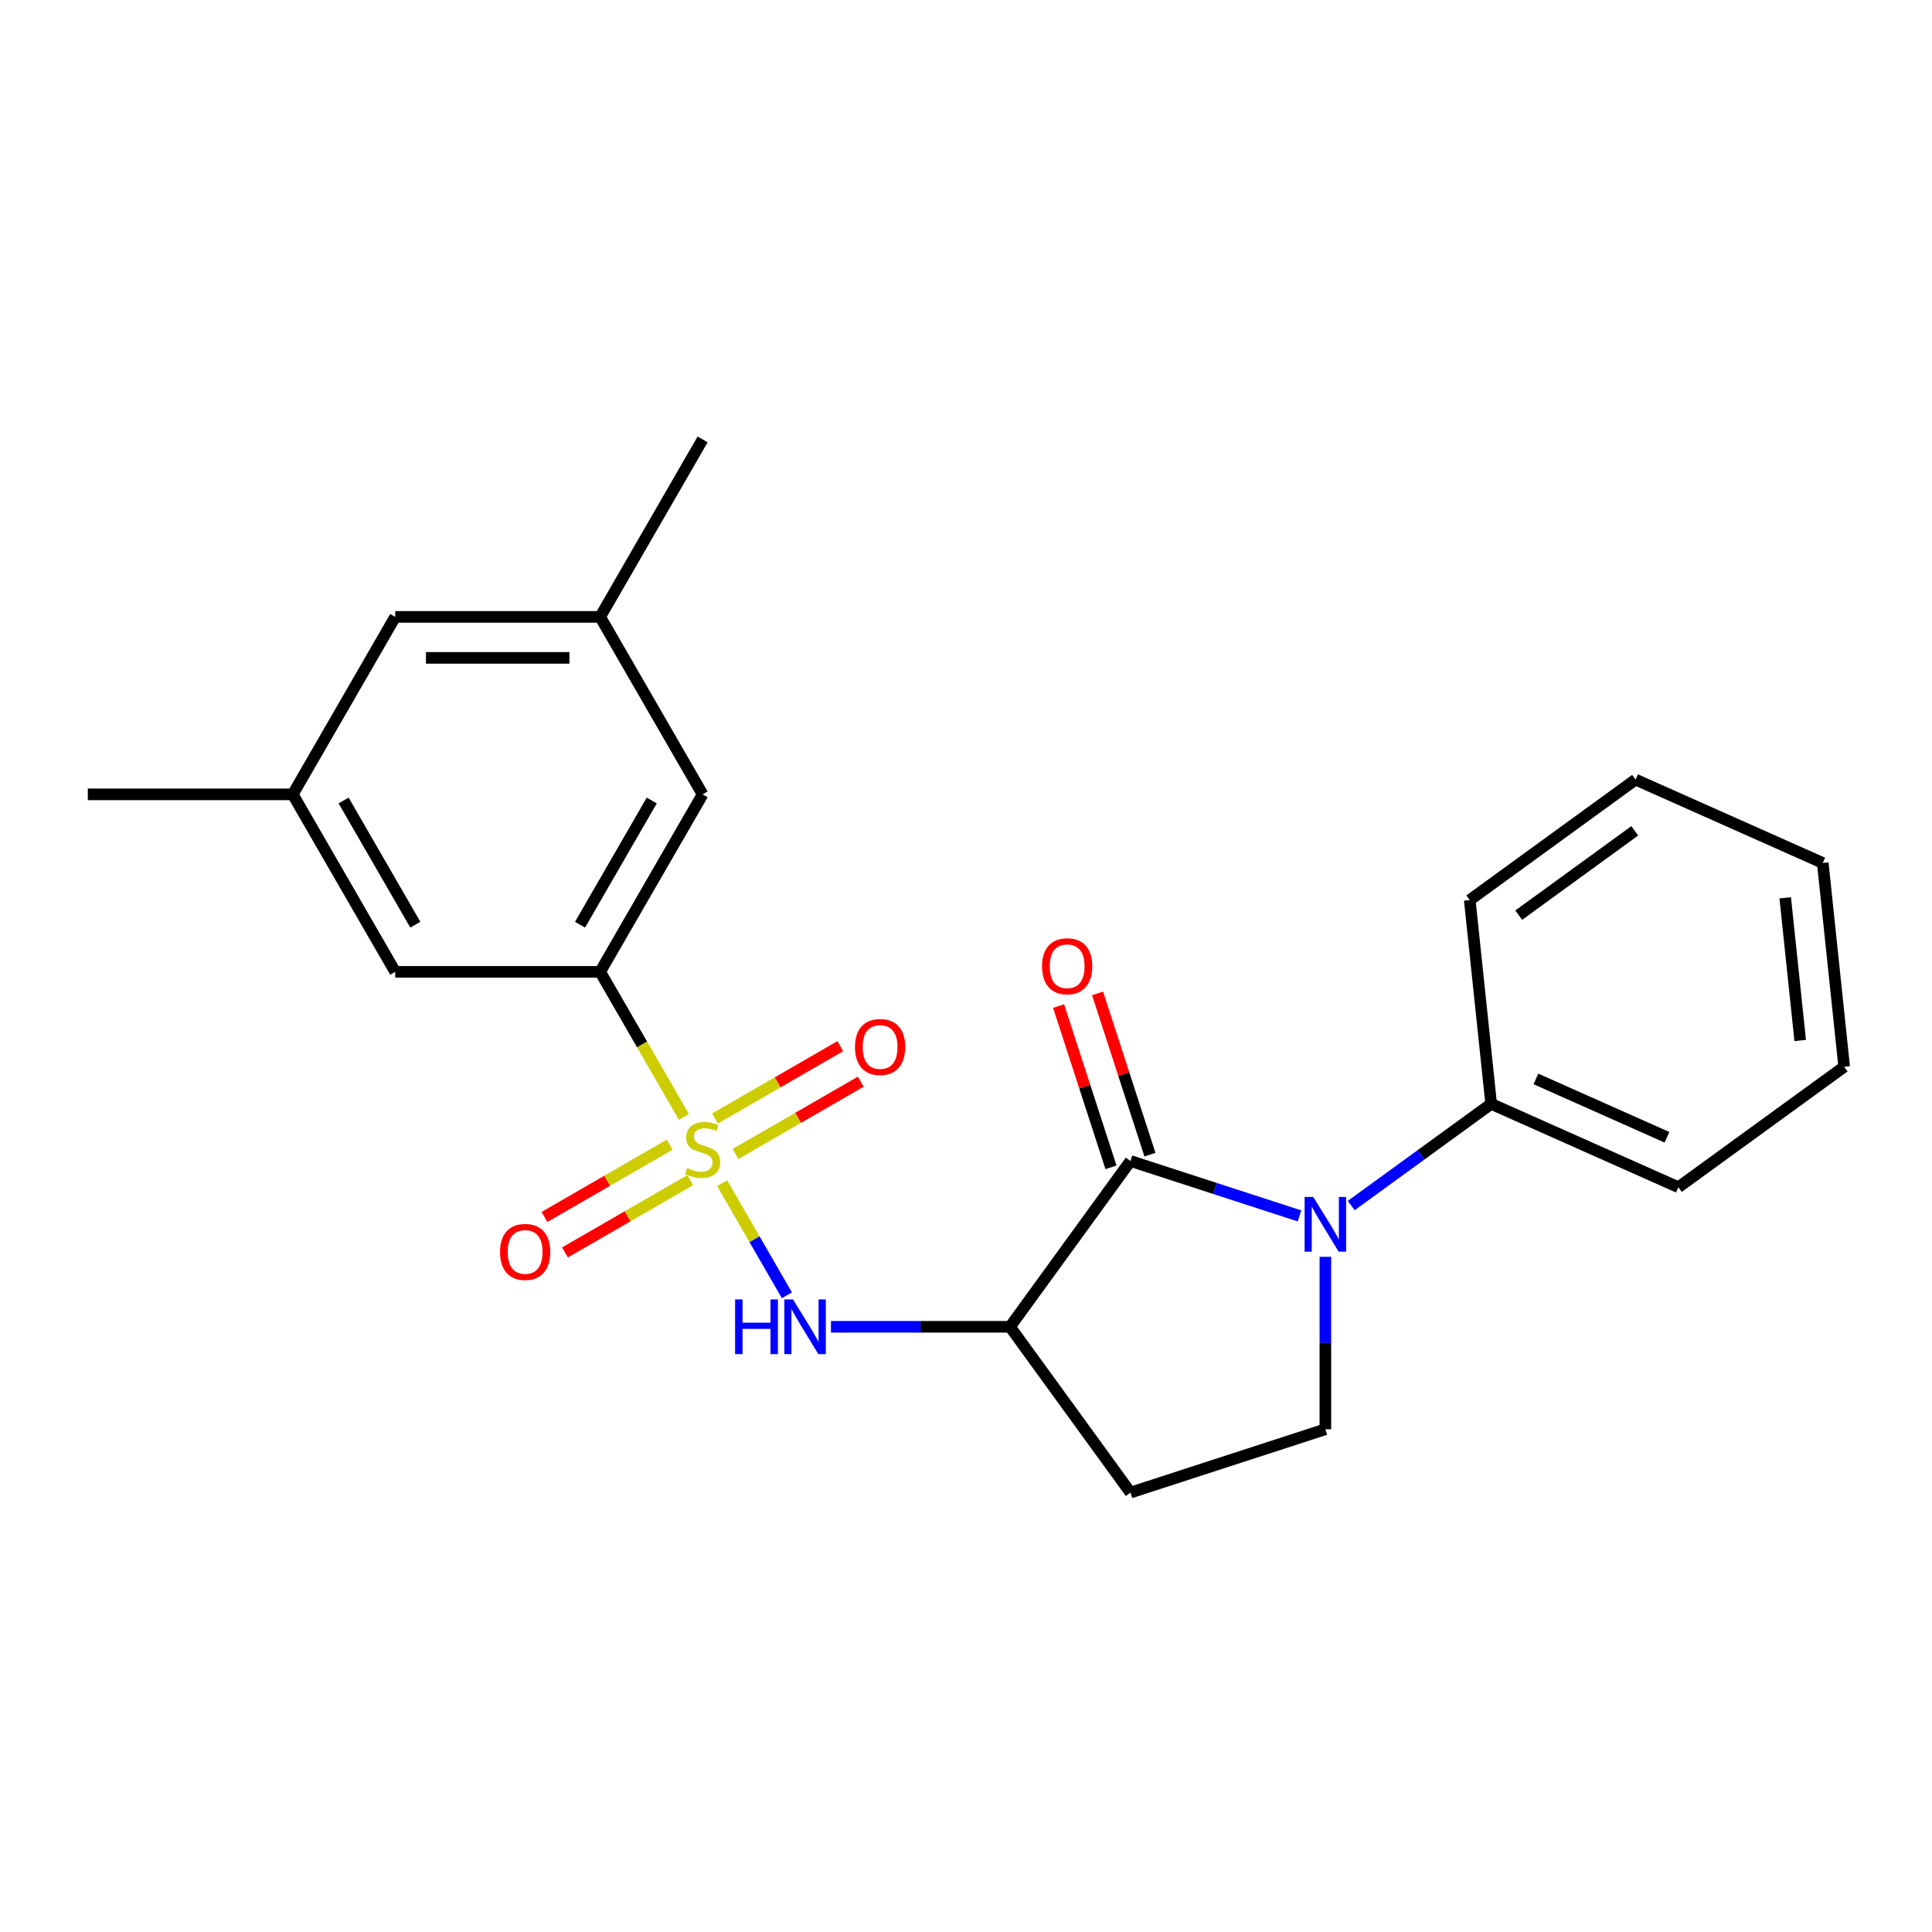 <?xml version='1.0' encoding='iso-8859-1'?>
<svg version='1.1' baseProfile='full'
              xmlns='http://www.w3.org/2000/svg'
                      xmlns:rdkit='http://www.rdkit.org/xml'
                      xmlns:xlink='http://www.w3.org/1999/xlink'
                  xml:space='preserve'
width='1000px' height='1000px' viewBox='0 0 1000 1000'>
<!-- END OF HEADER -->
<rect style='opacity:1.0;fill:#FFFFFF;stroke:none' width='1000' height='1000' x='0' y='0'> </rect>
<path class='bond-3' d='M 373.796,612.417 L 390.546,641.43' style='fill:none;fill-rule:evenodd;stroke:#CCCC00;stroke-width:6px;stroke-linecap:butt;stroke-linejoin:miter;stroke-opacity:1' />
<path class='bond-3' d='M 390.546,641.43 L 407.296,670.442' style='fill:none;fill-rule:evenodd;stroke:#0000FF;stroke-width:6px;stroke-linecap:butt;stroke-linejoin:miter;stroke-opacity:1' />
<path class='bond-4' d='M 353.991,578.114 L 332.314,540.569' style='fill:none;fill-rule:evenodd;stroke:#CCCC00;stroke-width:6px;stroke-linecap:butt;stroke-linejoin:miter;stroke-opacity:1' />
<path class='bond-4' d='M 332.314,540.569 L 310.637,503.024' style='fill:none;fill-rule:evenodd;stroke:#000000;stroke-width:6px;stroke-linecap:butt;stroke-linejoin:miter;stroke-opacity:1' />
<path class='bond-7' d='M 346.638,592.473 L 314.23,611.184' style='fill:none;fill-rule:evenodd;stroke:#CCCC00;stroke-width:6px;stroke-linecap:butt;stroke-linejoin:miter;stroke-opacity:1' />
<path class='bond-7' d='M 314.23,611.184 L 281.821,629.895' style='fill:none;fill-rule:evenodd;stroke:#FF0000;stroke-width:6px;stroke-linecap:butt;stroke-linejoin:miter;stroke-opacity:1' />
<path class='bond-7' d='M 357.246,610.845 L 324.837,629.556' style='fill:none;fill-rule:evenodd;stroke:#CCCC00;stroke-width:6px;stroke-linecap:butt;stroke-linejoin:miter;stroke-opacity:1' />
<path class='bond-7' d='M 324.837,629.556 L 292.429,648.267' style='fill:none;fill-rule:evenodd;stroke:#FF0000;stroke-width:6px;stroke-linecap:butt;stroke-linejoin:miter;stroke-opacity:1' />
<path class='bond-8' d='M 380.709,597.298 L 413.118,578.587' style='fill:none;fill-rule:evenodd;stroke:#CCCC00;stroke-width:6px;stroke-linecap:butt;stroke-linejoin:miter;stroke-opacity:1' />
<path class='bond-8' d='M 413.118,578.587 L 445.526,559.876' style='fill:none;fill-rule:evenodd;stroke:#FF0000;stroke-width:6px;stroke-linecap:butt;stroke-linejoin:miter;stroke-opacity:1' />
<path class='bond-8' d='M 370.102,578.926 L 402.51,560.215' style='fill:none;fill-rule:evenodd;stroke:#CCCC00;stroke-width:6px;stroke-linecap:butt;stroke-linejoin:miter;stroke-opacity:1' />
<path class='bond-8' d='M 402.51,560.215 L 434.919,541.504' style='fill:none;fill-rule:evenodd;stroke:#FF0000;stroke-width:6px;stroke-linecap:butt;stroke-linejoin:miter;stroke-opacity:1' />
<path class='bond-0' d='M 585.132,600.933 L 522.783,686.747' style='fill:none;fill-rule:evenodd;stroke:#000000;stroke-width:6px;stroke-linecap:butt;stroke-linejoin:miter;stroke-opacity:1' />
<path class='bond-1' d='M 585.132,600.933 L 628.876,615.146' style='fill:none;fill-rule:evenodd;stroke:#000000;stroke-width:6px;stroke-linecap:butt;stroke-linejoin:miter;stroke-opacity:1' />
<path class='bond-1' d='M 628.876,615.146 L 672.621,629.36' style='fill:none;fill-rule:evenodd;stroke:#0000FF;stroke-width:6px;stroke-linecap:butt;stroke-linejoin:miter;stroke-opacity:1' />
<path class='bond-9' d='M 595.22,597.655 L 581.659,555.92' style='fill:none;fill-rule:evenodd;stroke:#000000;stroke-width:6px;stroke-linecap:butt;stroke-linejoin:miter;stroke-opacity:1' />
<path class='bond-9' d='M 581.659,555.92 L 568.099,514.185' style='fill:none;fill-rule:evenodd;stroke:#FF0000;stroke-width:6px;stroke-linecap:butt;stroke-linejoin:miter;stroke-opacity:1' />
<path class='bond-9' d='M 575.043,604.21 L 561.483,562.476' style='fill:none;fill-rule:evenodd;stroke:#000000;stroke-width:6px;stroke-linecap:butt;stroke-linejoin:miter;stroke-opacity:1' />
<path class='bond-9' d='M 561.483,562.476 L 547.922,520.741' style='fill:none;fill-rule:evenodd;stroke:#FF0000;stroke-width:6px;stroke-linecap:butt;stroke-linejoin:miter;stroke-opacity:1' />
<path class='bond-10' d='M 699.405,623.981 L 735.616,597.672' style='fill:none;fill-rule:evenodd;stroke:#0000FF;stroke-width:6px;stroke-linecap:butt;stroke-linejoin:miter;stroke-opacity:1' />
<path class='bond-10' d='M 735.616,597.672 L 771.828,571.363' style='fill:none;fill-rule:evenodd;stroke:#000000;stroke-width:6px;stroke-linecap:butt;stroke-linejoin:miter;stroke-opacity:1' />
<path class='bond-24' d='M 686.013,650.523 L 686.013,695.153' style='fill:none;fill-rule:evenodd;stroke:#0000FF;stroke-width:6px;stroke-linecap:butt;stroke-linejoin:miter;stroke-opacity:1' />
<path class='bond-24' d='M 686.013,695.153 L 686.013,739.784' style='fill:none;fill-rule:evenodd;stroke:#000000;stroke-width:6px;stroke-linecap:butt;stroke-linejoin:miter;stroke-opacity:1' />
<path class='bond-2' d='M 522.783,686.747 L 476.443,686.747' style='fill:none;fill-rule:evenodd;stroke:#000000;stroke-width:6px;stroke-linecap:butt;stroke-linejoin:miter;stroke-opacity:1' />
<path class='bond-2' d='M 476.443,686.747 L 430.102,686.747' style='fill:none;fill-rule:evenodd;stroke:#0000FF;stroke-width:6px;stroke-linecap:butt;stroke-linejoin:miter;stroke-opacity:1' />
<path class='bond-6' d='M 522.783,686.747 L 585.132,772.562' style='fill:none;fill-rule:evenodd;stroke:#000000;stroke-width:6px;stroke-linecap:butt;stroke-linejoin:miter;stroke-opacity:1' />
<path class='bond-11' d='M 310.637,503.024 L 363.674,411.162' style='fill:none;fill-rule:evenodd;stroke:#000000;stroke-width:6px;stroke-linecap:butt;stroke-linejoin:miter;stroke-opacity:1' />
<path class='bond-11' d='M 300.22,478.637 L 337.346,414.334' style='fill:none;fill-rule:evenodd;stroke:#000000;stroke-width:6px;stroke-linecap:butt;stroke-linejoin:miter;stroke-opacity:1' />
<path class='bond-12' d='M 310.637,503.024 L 204.564,503.024' style='fill:none;fill-rule:evenodd;stroke:#000000;stroke-width:6px;stroke-linecap:butt;stroke-linejoin:miter;stroke-opacity:1' />
<path class='bond-5' d='M 686.013,739.784 L 585.132,772.562' style='fill:none;fill-rule:evenodd;stroke:#000000;stroke-width:6px;stroke-linecap:butt;stroke-linejoin:miter;stroke-opacity:1' />
<path class='bond-16' d='M 771.828,571.363 L 868.731,614.507' style='fill:none;fill-rule:evenodd;stroke:#000000;stroke-width:6px;stroke-linecap:butt;stroke-linejoin:miter;stroke-opacity:1' />
<path class='bond-16' d='M 794.992,558.454 L 862.824,588.654' style='fill:none;fill-rule:evenodd;stroke:#000000;stroke-width:6px;stroke-linecap:butt;stroke-linejoin:miter;stroke-opacity:1' />
<path class='bond-17' d='M 771.828,571.363 L 760.74,465.871' style='fill:none;fill-rule:evenodd;stroke:#000000;stroke-width:6px;stroke-linecap:butt;stroke-linejoin:miter;stroke-opacity:1' />
<path class='bond-13' d='M 363.674,411.162 L 310.637,319.3' style='fill:none;fill-rule:evenodd;stroke:#000000;stroke-width:6px;stroke-linecap:butt;stroke-linejoin:miter;stroke-opacity:1' />
<path class='bond-14' d='M 204.564,503.024 L 151.528,411.162' style='fill:none;fill-rule:evenodd;stroke:#000000;stroke-width:6px;stroke-linecap:butt;stroke-linejoin:miter;stroke-opacity:1' />
<path class='bond-14' d='M 214.981,478.637 L 177.855,414.334' style='fill:none;fill-rule:evenodd;stroke:#000000;stroke-width:6px;stroke-linecap:butt;stroke-linejoin:miter;stroke-opacity:1' />
<path class='bond-18' d='M 310.637,319.3 L 363.674,227.438' style='fill:none;fill-rule:evenodd;stroke:#000000;stroke-width:6px;stroke-linecap:butt;stroke-linejoin:miter;stroke-opacity:1' />
<path class='bond-23' d='M 310.637,319.3 L 204.564,319.3' style='fill:none;fill-rule:evenodd;stroke:#000000;stroke-width:6px;stroke-linecap:butt;stroke-linejoin:miter;stroke-opacity:1' />
<path class='bond-23' d='M 294.726,340.514 L 220.475,340.514' style='fill:none;fill-rule:evenodd;stroke:#000000;stroke-width:6px;stroke-linecap:butt;stroke-linejoin:miter;stroke-opacity:1' />
<path class='bond-15' d='M 151.528,411.162 L 204.564,319.3' style='fill:none;fill-rule:evenodd;stroke:#000000;stroke-width:6px;stroke-linecap:butt;stroke-linejoin:miter;stroke-opacity:1' />
<path class='bond-19' d='M 151.528,411.162 L 45.455,411.162' style='fill:none;fill-rule:evenodd;stroke:#000000;stroke-width:6px;stroke-linecap:butt;stroke-linejoin:miter;stroke-opacity:1' />
<path class='bond-21' d='M 868.731,614.507 L 954.545,552.158' style='fill:none;fill-rule:evenodd;stroke:#000000;stroke-width:6px;stroke-linecap:butt;stroke-linejoin:miter;stroke-opacity:1' />
<path class='bond-20' d='M 760.74,465.871 L 846.555,403.523' style='fill:none;fill-rule:evenodd;stroke:#000000;stroke-width:6px;stroke-linecap:butt;stroke-linejoin:miter;stroke-opacity:1' />
<path class='bond-20' d='M 786.082,473.682 L 846.153,430.038' style='fill:none;fill-rule:evenodd;stroke:#000000;stroke-width:6px;stroke-linecap:butt;stroke-linejoin:miter;stroke-opacity:1' />
<path class='bond-22' d='M 846.555,403.523 L 943.458,446.666' style='fill:none;fill-rule:evenodd;stroke:#000000;stroke-width:6px;stroke-linecap:butt;stroke-linejoin:miter;stroke-opacity:1' />
<path class='bond-25' d='M 954.545,552.158 L 943.458,446.666' style='fill:none;fill-rule:evenodd;stroke:#000000;stroke-width:6px;stroke-linecap:butt;stroke-linejoin:miter;stroke-opacity:1' />
<path class='bond-25' d='M 931.784,538.552 L 924.023,464.708' style='fill:none;fill-rule:evenodd;stroke:#000000;stroke-width:6px;stroke-linecap:butt;stroke-linejoin:miter;stroke-opacity:1' />
<path  class='atom-0' d='M 355.674 604.606
Q 355.994 604.726, 357.314 605.286
Q 358.634 605.846, 360.074 606.206
Q 361.554 606.526, 362.994 606.526
Q 365.674 606.526, 367.234 605.246
Q 368.794 603.926, 368.794 601.646
Q 368.794 600.086, 367.994 599.126
Q 367.234 598.166, 366.034 597.646
Q 364.834 597.126, 362.834 596.526
Q 360.314 595.766, 358.794 595.046
Q 357.314 594.326, 356.234 592.806
Q 355.194 591.286, 355.194 588.726
Q 355.194 585.166, 357.594 582.966
Q 360.034 580.766, 364.834 580.766
Q 368.114 580.766, 371.834 582.326
L 370.914 585.406
Q 367.514 584.006, 364.954 584.006
Q 362.194 584.006, 360.674 585.166
Q 359.154 586.286, 359.194 588.246
Q 359.194 589.766, 359.954 590.686
Q 360.754 591.606, 361.874 592.126
Q 363.034 592.646, 364.954 593.246
Q 367.514 594.046, 369.034 594.846
Q 370.554 595.646, 371.634 597.286
Q 372.754 598.886, 372.754 601.646
Q 372.754 605.566, 370.114 607.686
Q 367.514 609.766, 363.154 609.766
Q 360.634 609.766, 358.714 609.206
Q 356.834 608.686, 354.594 607.766
L 355.674 604.606
' fill='#CCCC00'/>
<path  class='atom-2' d='M 679.753 619.551
L 689.033 634.551
Q 689.953 636.031, 691.433 638.711
Q 692.913 641.391, 692.993 641.551
L 692.993 619.551
L 696.753 619.551
L 696.753 647.871
L 692.873 647.871
L 682.913 631.471
Q 681.753 629.551, 680.513 627.351
Q 679.313 625.151, 678.953 624.471
L 678.953 647.871
L 675.273 647.871
L 675.273 619.551
L 679.753 619.551
' fill='#0000FF'/>
<path  class='atom-4' d='M 380.49 672.587
L 384.33 672.587
L 384.33 684.627
L 398.81 684.627
L 398.81 672.587
L 402.65 672.587
L 402.65 700.907
L 398.81 700.907
L 398.81 687.827
L 384.33 687.827
L 384.33 700.907
L 380.49 700.907
L 380.49 672.587
' fill='#0000FF'/>
<path  class='atom-4' d='M 410.45 672.587
L 419.73 687.587
Q 420.65 689.067, 422.13 691.747
Q 423.61 694.427, 423.69 694.587
L 423.69 672.587
L 427.45 672.587
L 427.45 700.907
L 423.57 700.907
L 413.61 684.507
Q 412.45 682.587, 411.21 680.387
Q 410.01 678.187, 409.65 677.507
L 409.65 700.907
L 405.97 700.907
L 405.97 672.587
L 410.45 672.587
' fill='#0000FF'/>
<path  class='atom-8' d='M 258.812 648.002
Q 258.812 641.202, 262.172 637.402
Q 265.532 633.602, 271.812 633.602
Q 278.092 633.602, 281.452 637.402
Q 284.812 641.202, 284.812 648.002
Q 284.812 654.882, 281.412 658.802
Q 278.012 662.682, 271.812 662.682
Q 265.572 662.682, 262.172 658.802
Q 258.812 654.922, 258.812 648.002
M 271.812 659.482
Q 276.132 659.482, 278.452 656.602
Q 280.812 653.682, 280.812 648.002
Q 280.812 642.442, 278.452 639.642
Q 276.132 636.802, 271.812 636.802
Q 267.492 636.802, 265.132 639.602
Q 262.812 642.402, 262.812 648.002
Q 262.812 653.722, 265.132 656.602
Q 267.492 659.482, 271.812 659.482
' fill='#FF0000'/>
<path  class='atom-9' d='M 442.536 541.929
Q 442.536 535.129, 445.896 531.329
Q 449.256 527.529, 455.536 527.529
Q 461.816 527.529, 465.176 531.329
Q 468.536 535.129, 468.536 541.929
Q 468.536 548.809, 465.136 552.729
Q 461.736 556.609, 455.536 556.609
Q 449.296 556.609, 445.896 552.729
Q 442.536 548.849, 442.536 541.929
M 455.536 553.409
Q 459.856 553.409, 462.176 550.529
Q 464.536 547.609, 464.536 541.929
Q 464.536 536.369, 462.176 533.569
Q 459.856 530.729, 455.536 530.729
Q 451.216 530.729, 448.856 533.529
Q 446.536 536.329, 446.536 541.929
Q 446.536 547.649, 448.856 550.529
Q 451.216 553.409, 455.536 553.409
' fill='#FF0000'/>
<path  class='atom-10' d='M 539.353 500.131
Q 539.353 493.331, 542.713 489.531
Q 546.073 485.731, 552.353 485.731
Q 558.633 485.731, 561.993 489.531
Q 565.353 493.331, 565.353 500.131
Q 565.353 507.011, 561.953 510.931
Q 558.553 514.811, 552.353 514.811
Q 546.113 514.811, 542.713 510.931
Q 539.353 507.051, 539.353 500.131
M 552.353 511.611
Q 556.673 511.611, 558.993 508.731
Q 561.353 505.811, 561.353 500.131
Q 561.353 494.571, 558.993 491.771
Q 556.673 488.931, 552.353 488.931
Q 548.033 488.931, 545.673 491.731
Q 543.353 494.531, 543.353 500.131
Q 543.353 505.851, 545.673 508.731
Q 548.033 511.611, 552.353 511.611
' fill='#FF0000'/>
</svg>
